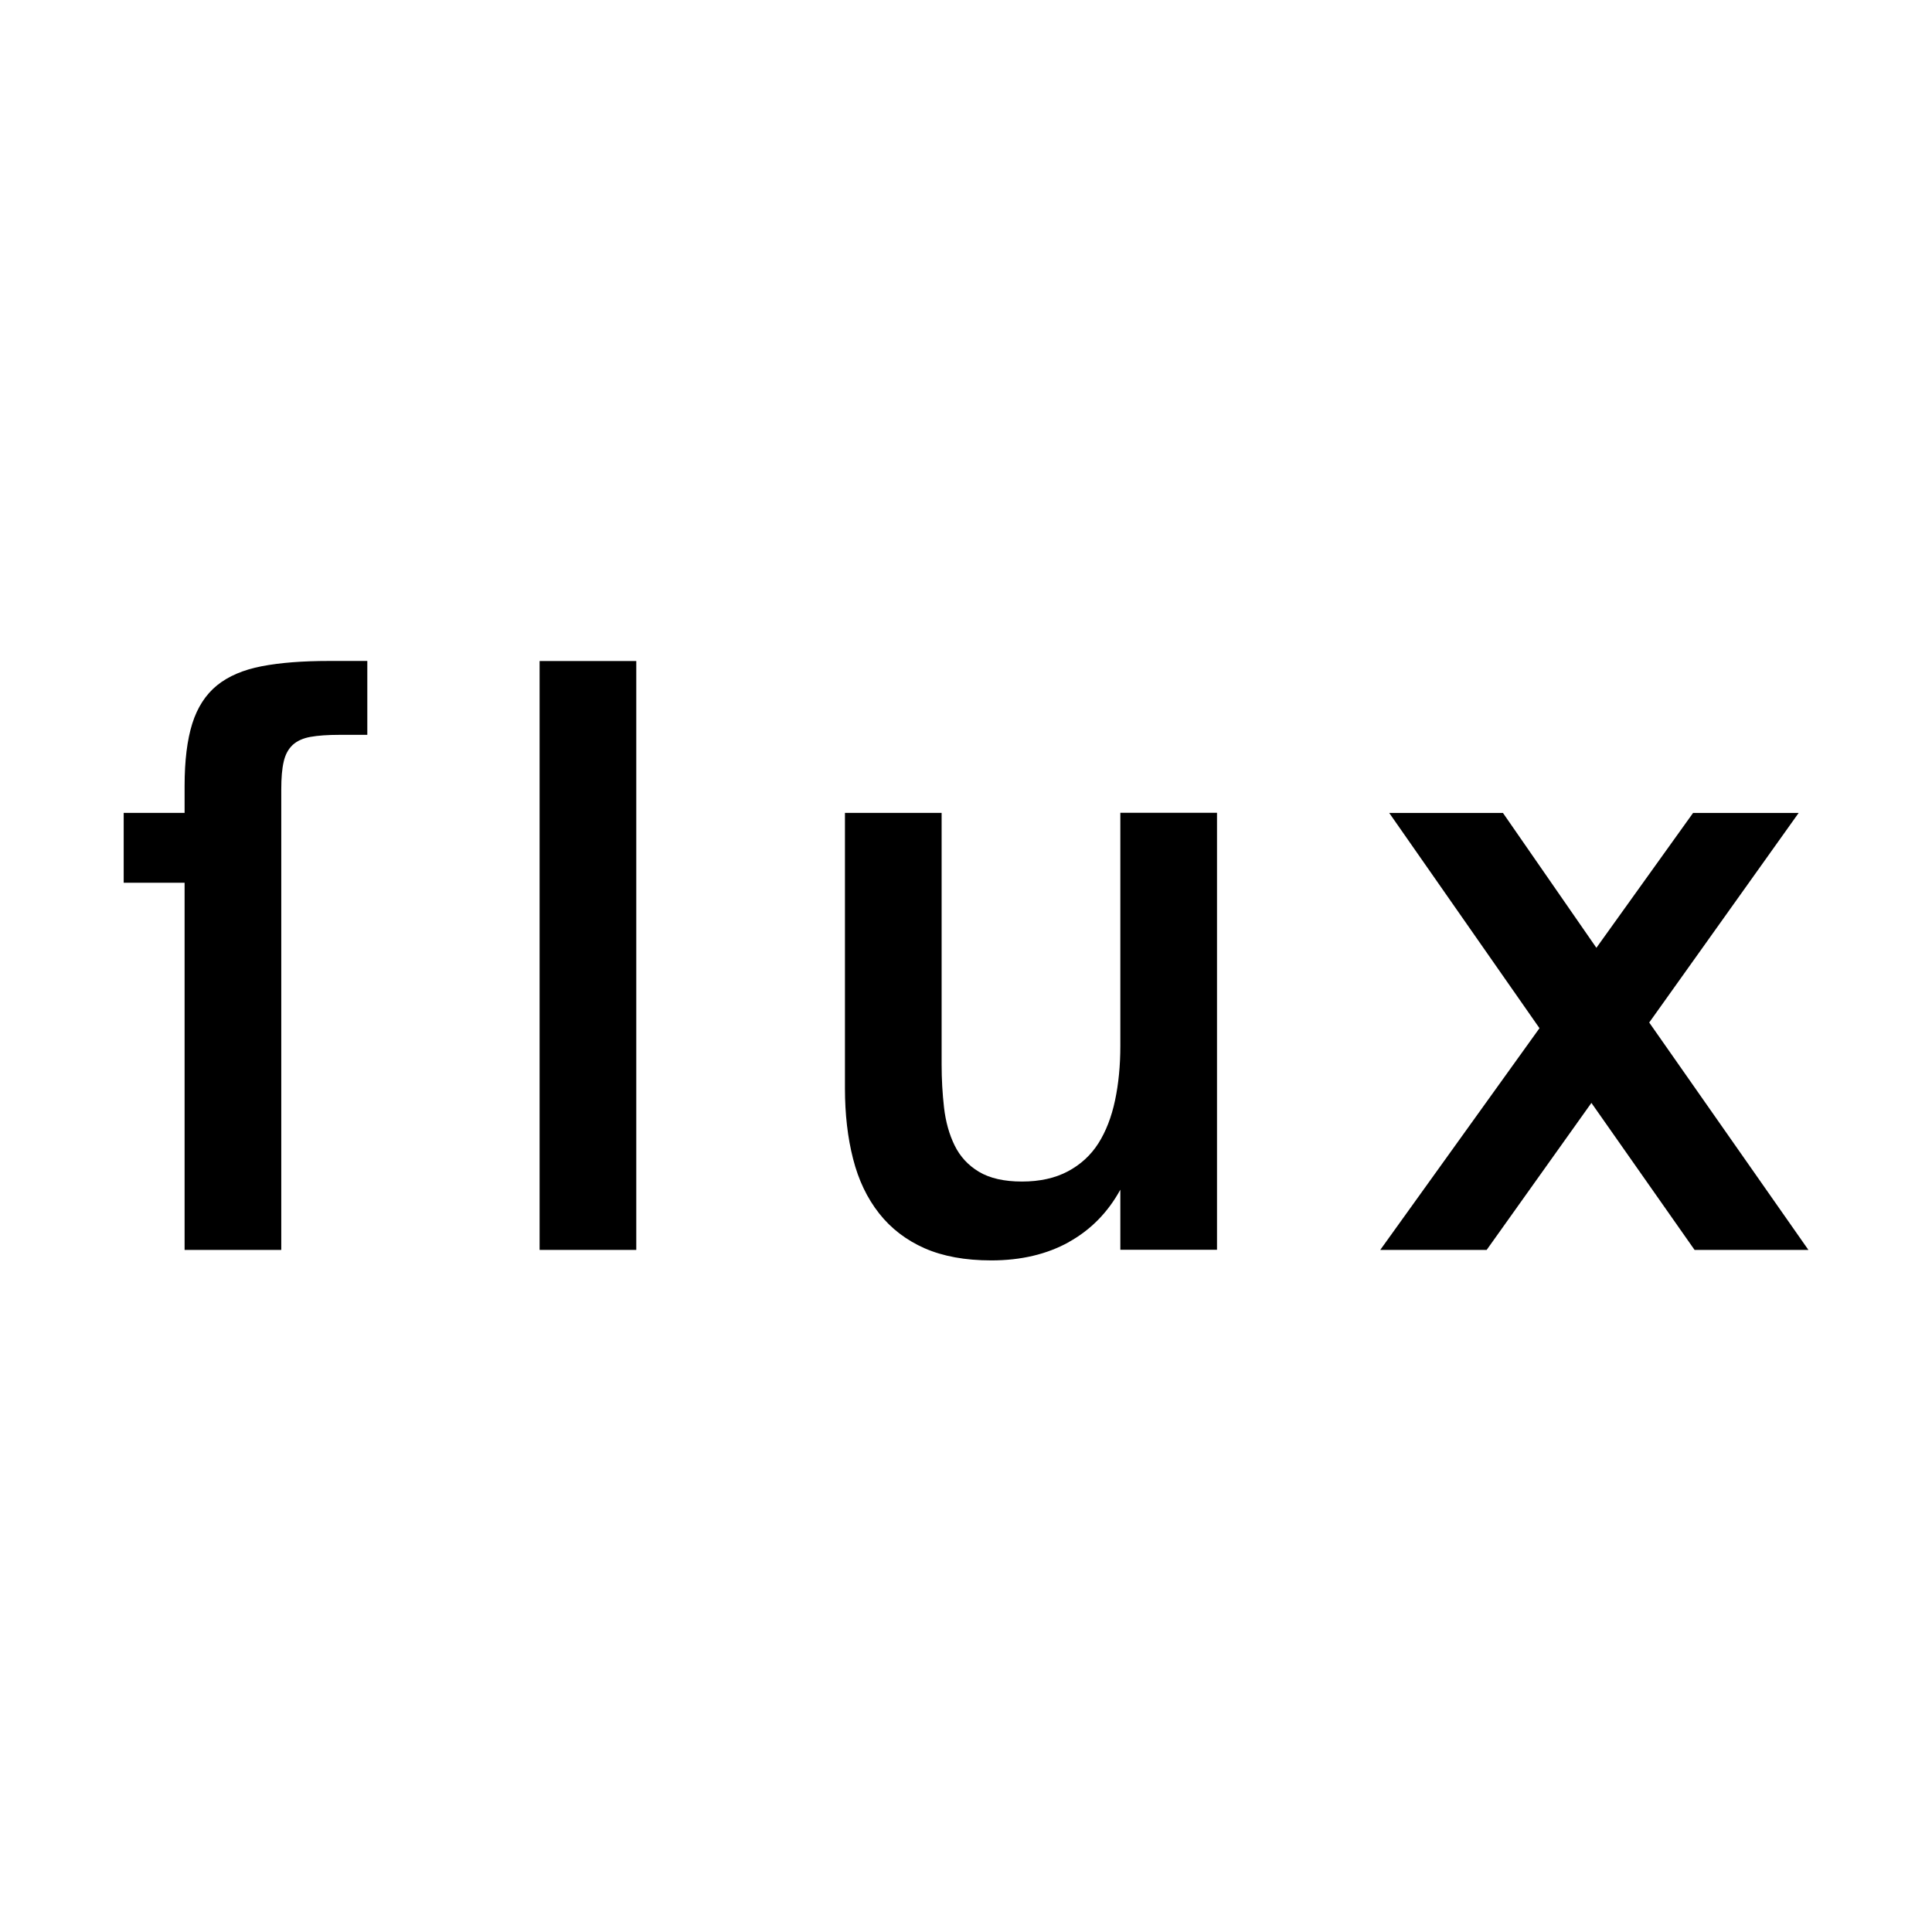 <svg xmlns="http://www.w3.org/2000/svg" version="1.1" xmlns:xlink="http://www.w3.org/1999/xlink" width="256" height="256"><svg id="SvgjsSvg1089" xmlns="http://www.w3.org/2000/svg" viewBox="0 0 256 256"><path d="M37.27,116.97v48.65h-12.81v-48.65h-8.07v-9.26h8.07v-3.55c0-3.37.34-6.13,1.02-8.29.68-2.15,1.78-3.84,3.28-5.06,1.51-1.22,3.48-2.06,5.92-2.53,2.44-.47,5.42-.7,8.93-.7h5.06v9.79h-3.66c-1.58,0-2.87.09-3.87.27-1,.18-1.79.54-2.37,1.08-.57.54-.97,1.27-1.18,2.21-.22.93-.32,2.15-.32,3.66v12.38Z"></path><path d="M71.5,165.62v-78.03h12.81v78.03h-12.81Z"></path><path d="M141.62,164.59c-2.91,1.61-6.33,2.42-10.28,2.42-3.44,0-6.39-.54-8.83-1.61-2.44-1.08-4.45-2.62-6.03-4.63-1.58-2.01-2.73-4.41-3.44-7.21-.72-2.8-1.08-5.92-1.08-9.36v-36.49h12.81v33.36c0,1.94.11,3.84.32,5.7.22,1.87.68,3.53,1.4,5,.72,1.47,1.79,2.64,3.23,3.5s3.34,1.29,5.7,1.29,4.39-.45,6.08-1.35c1.69-.9,3.03-2.13,4.04-3.71,1-1.58,1.74-3.48,2.21-5.7s.7-4.63.7-7.21v-30.89h12.81v57.9h-12.81v-7.96c-1.65,3.01-3.93,5.33-6.83,6.94Z"></path><path d="M239.61,165.62h-15.07l-13.67-19.48-13.88,19.48h-14.1l21.1-29.38-19.91-28.52h15.07l12.38,17.87,12.81-17.87h13.99l-19.8,27.77,21.1,30.14Z"></path></svg><style>@media (prefers-color-scheme: light) { :root { filter: none; } }
@media (prefers-color-scheme: dark) { :root { filter: invert(100%); } }
</style></svg>